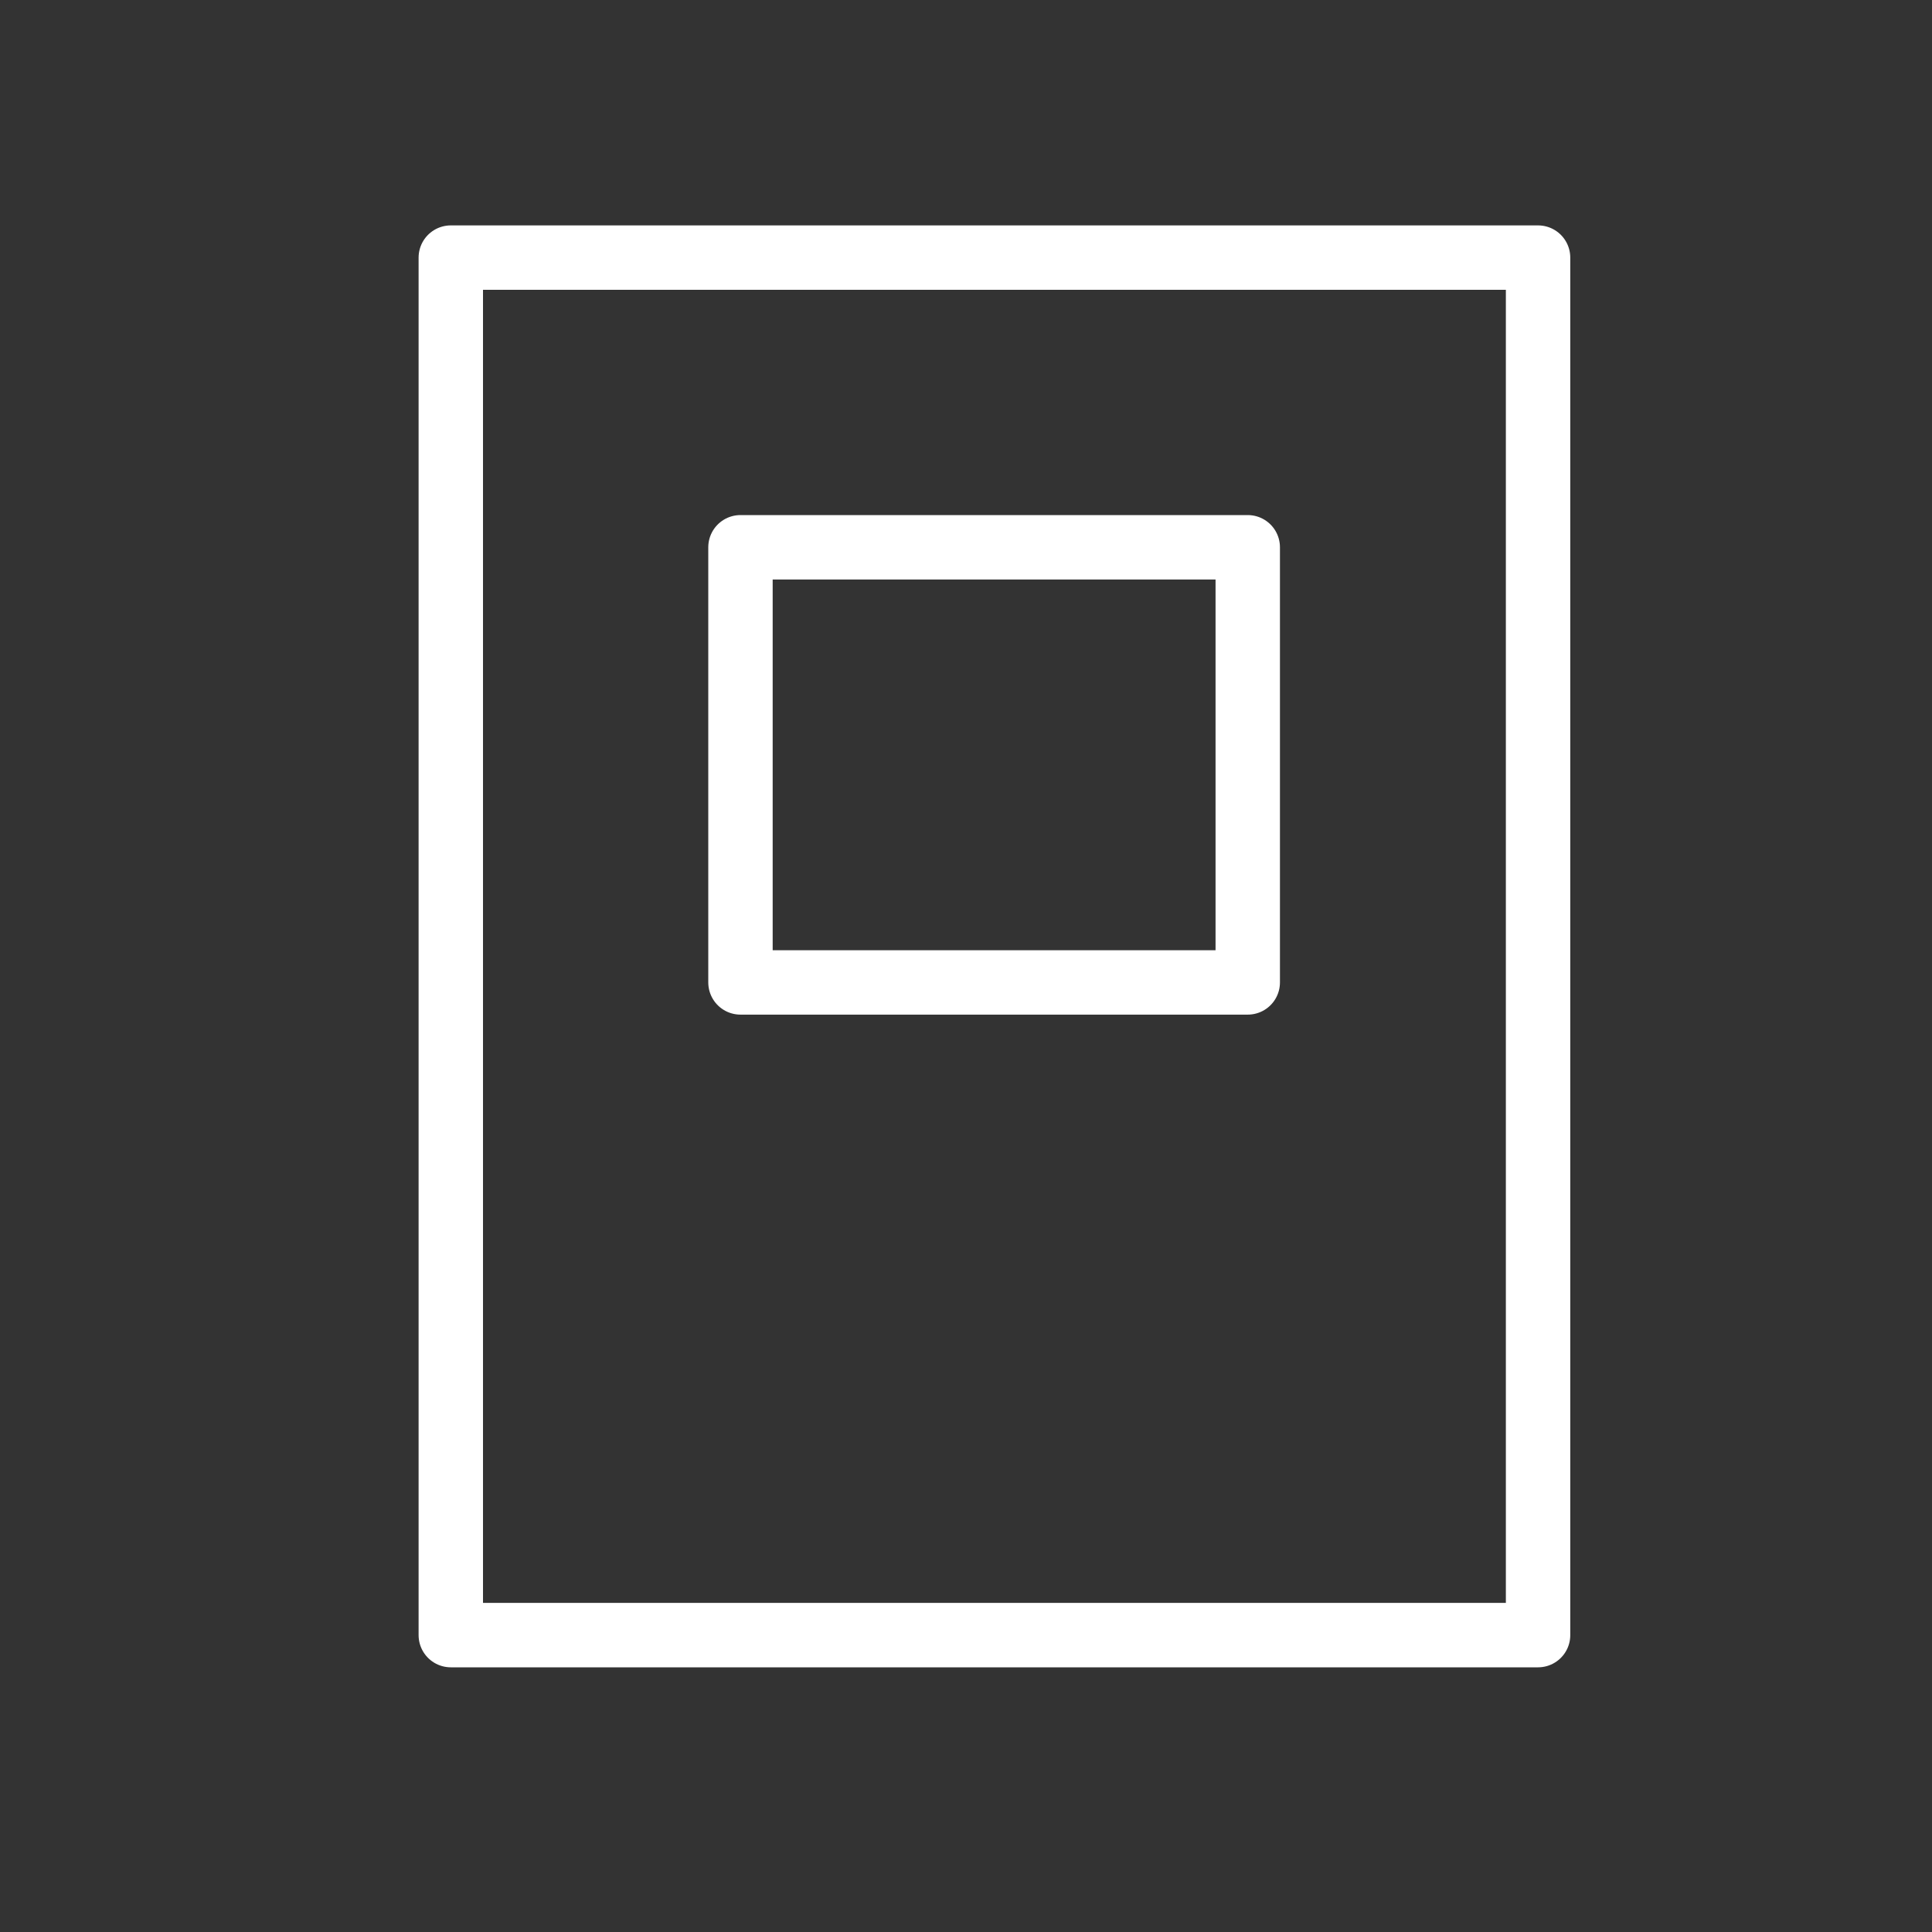 <svg xmlns="http://www.w3.org/2000/svg" fill="none" viewBox="0 0 30 30" height="30" width="30">
<rect x="0" y="0" width="30" height="30" fill="#333333" stroke="none"/>
<path stroke-linejoin="round" stroke-linecap="round" stroke="white" d="M23.883 4H7V25.39H23.883V4Z"></path>
<path stroke-linejoin="round" stroke-linecap="round" stroke="white" d="M19.375 8.498H11.498V15.255H19.375V8.498Z"></path>
</svg>
